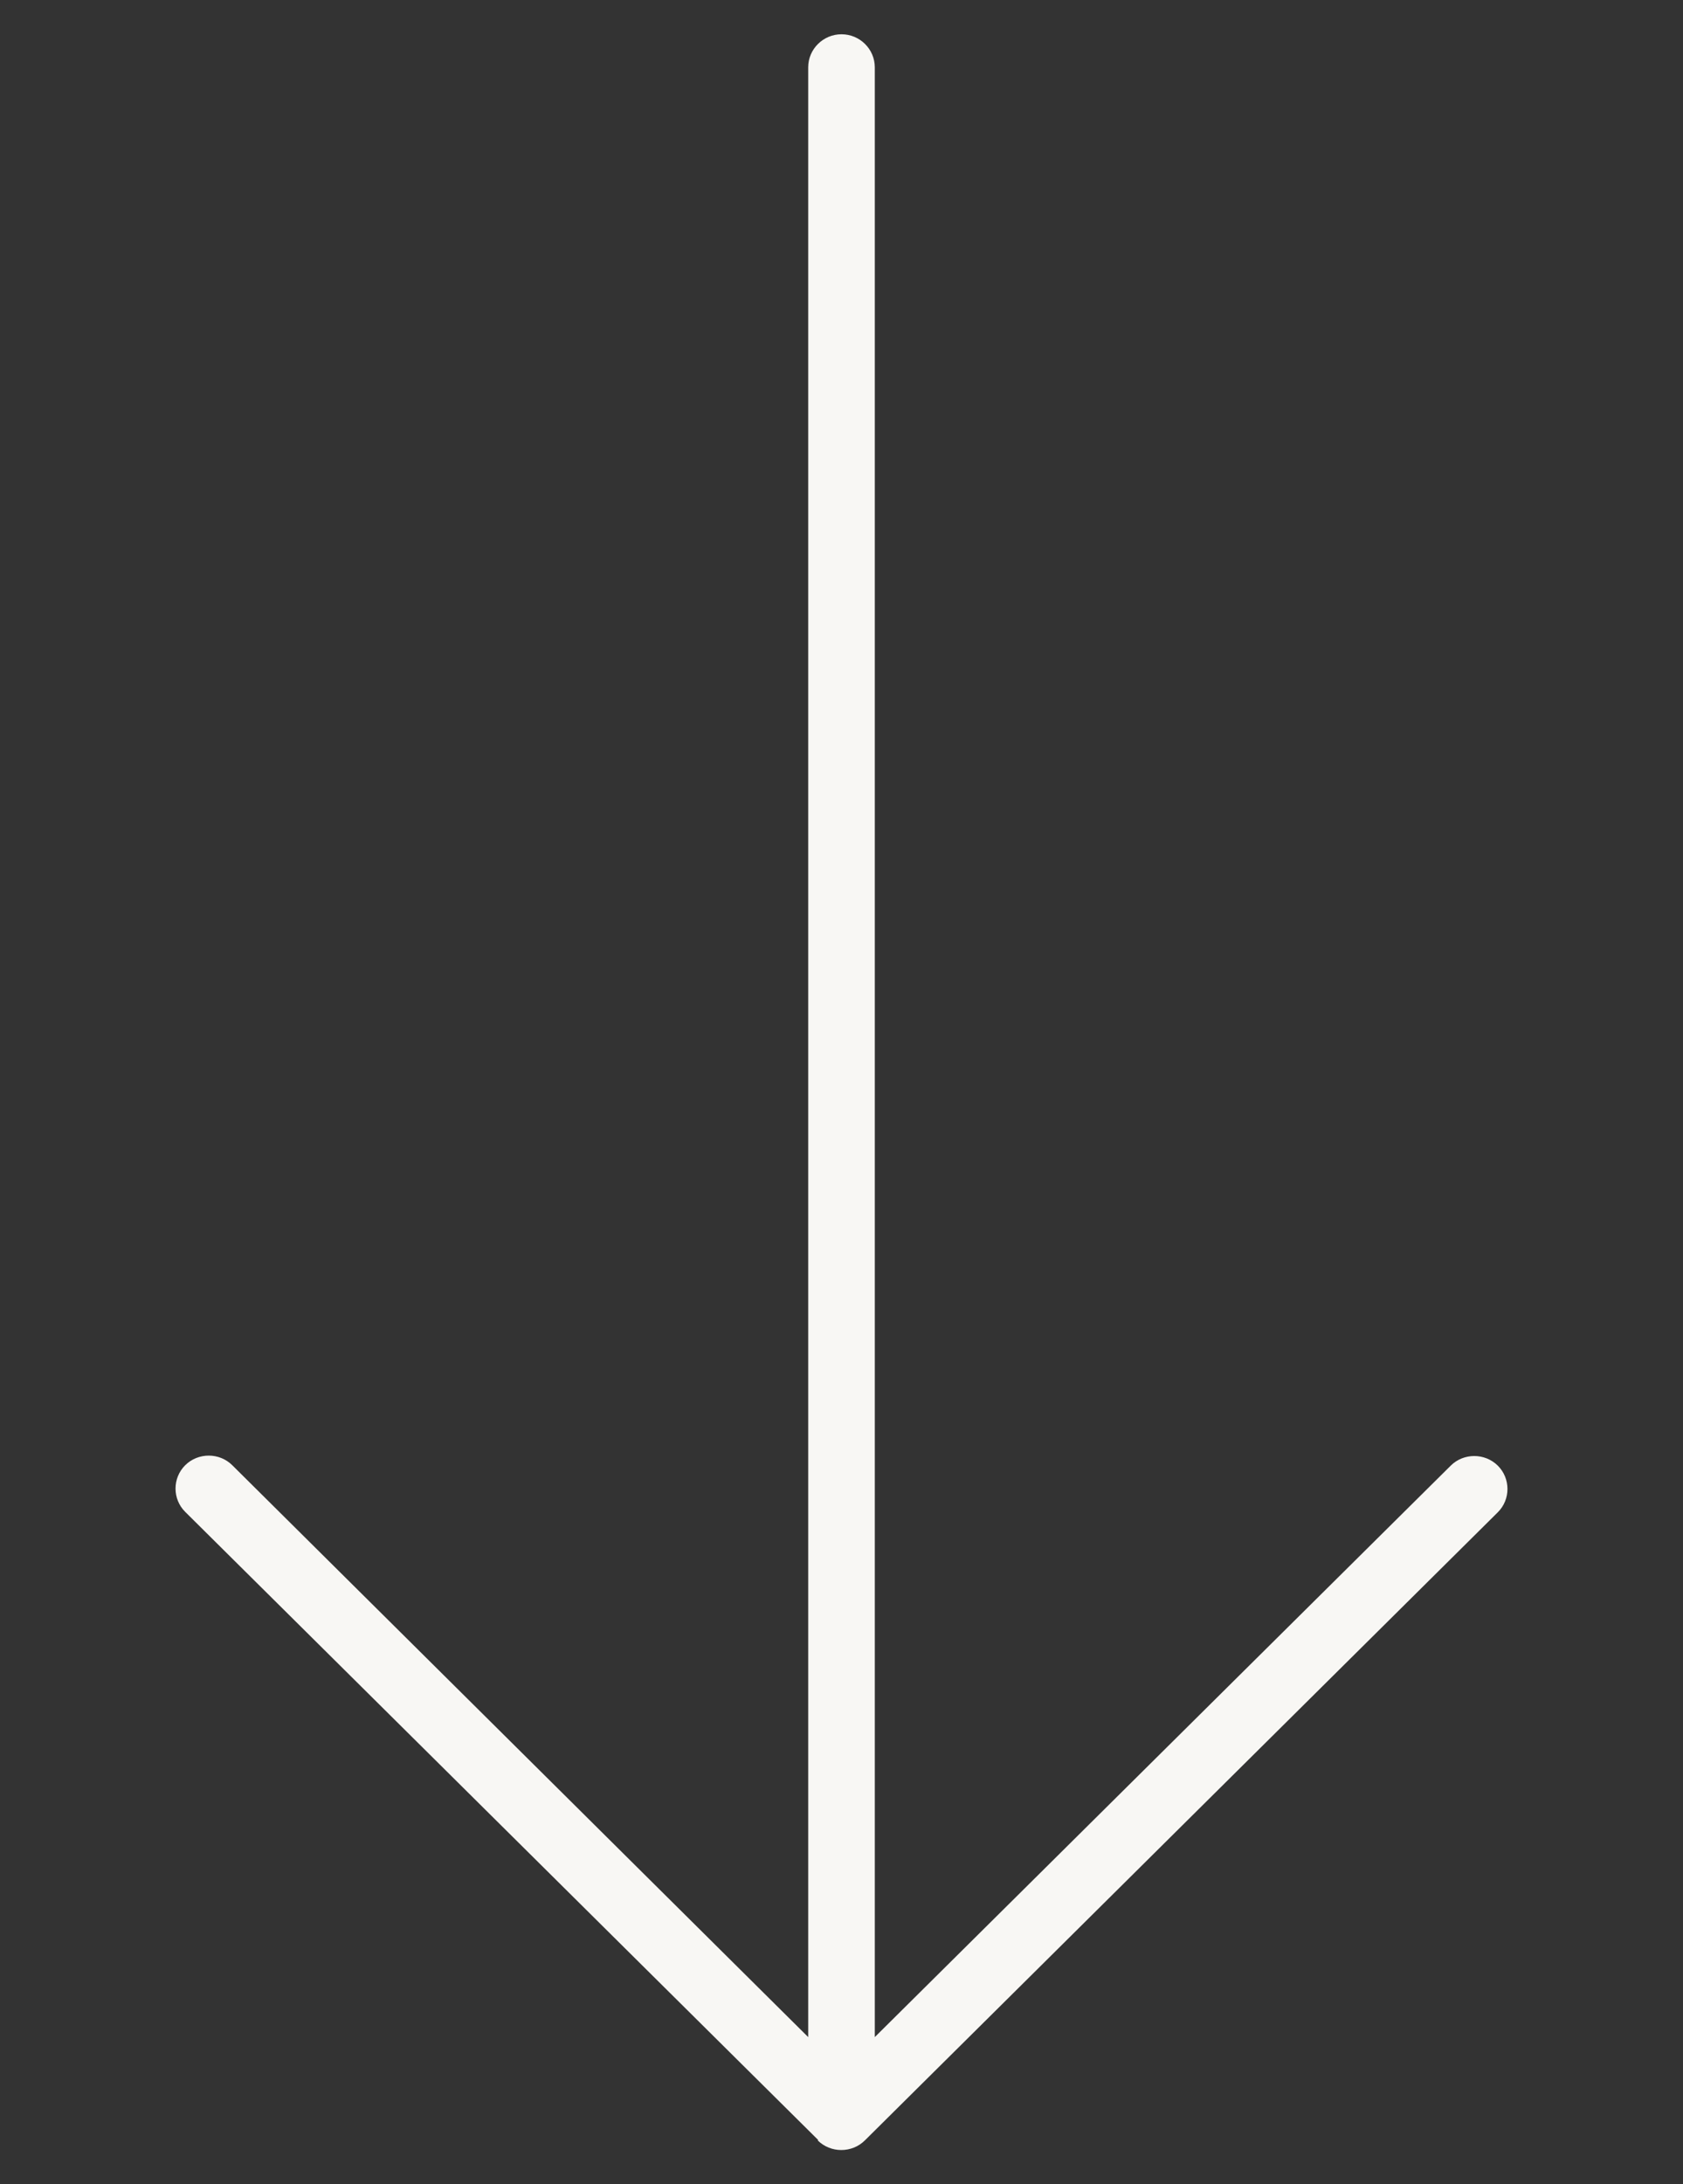 <svg width="37" height="48" viewBox="0 0 37 48" fill="none" xmlns="http://www.w3.org/2000/svg">
<rect x="0" y="0" width="37" height="48" fill="#333333" stroke="none"/>
<g id="arrow-down-long-thin 1" clip-path="url(#clip0_3_241)">
<path id="Vector" d="M17.978 47.039C18.262 47.32 18.729 47.32 19.013 47.039L32.928 33.235C33.212 32.954 33.212 32.491 32.928 32.209C32.644 31.928 32.177 31.928 31.894 32.209L19.232 44.768V1.479C19.232 1.08 18.903 0.753 18.5 0.753C18.097 0.753 17.768 1.08 17.768 1.479V44.768L5.106 32.2C4.823 31.919 4.356 31.919 4.072 32.2C3.788 32.482 3.788 32.945 4.072 33.226L17.987 47.029L17.978 47.039Z" fill="#F8F7F4"/>
</g>
<defs>
<clipPath id="clip0_3_241">
<rect width="35.155" height="46.495" fill="white" transform="translate(0.923 0.753)"/>
</clipPath>
</defs>
</svg>
